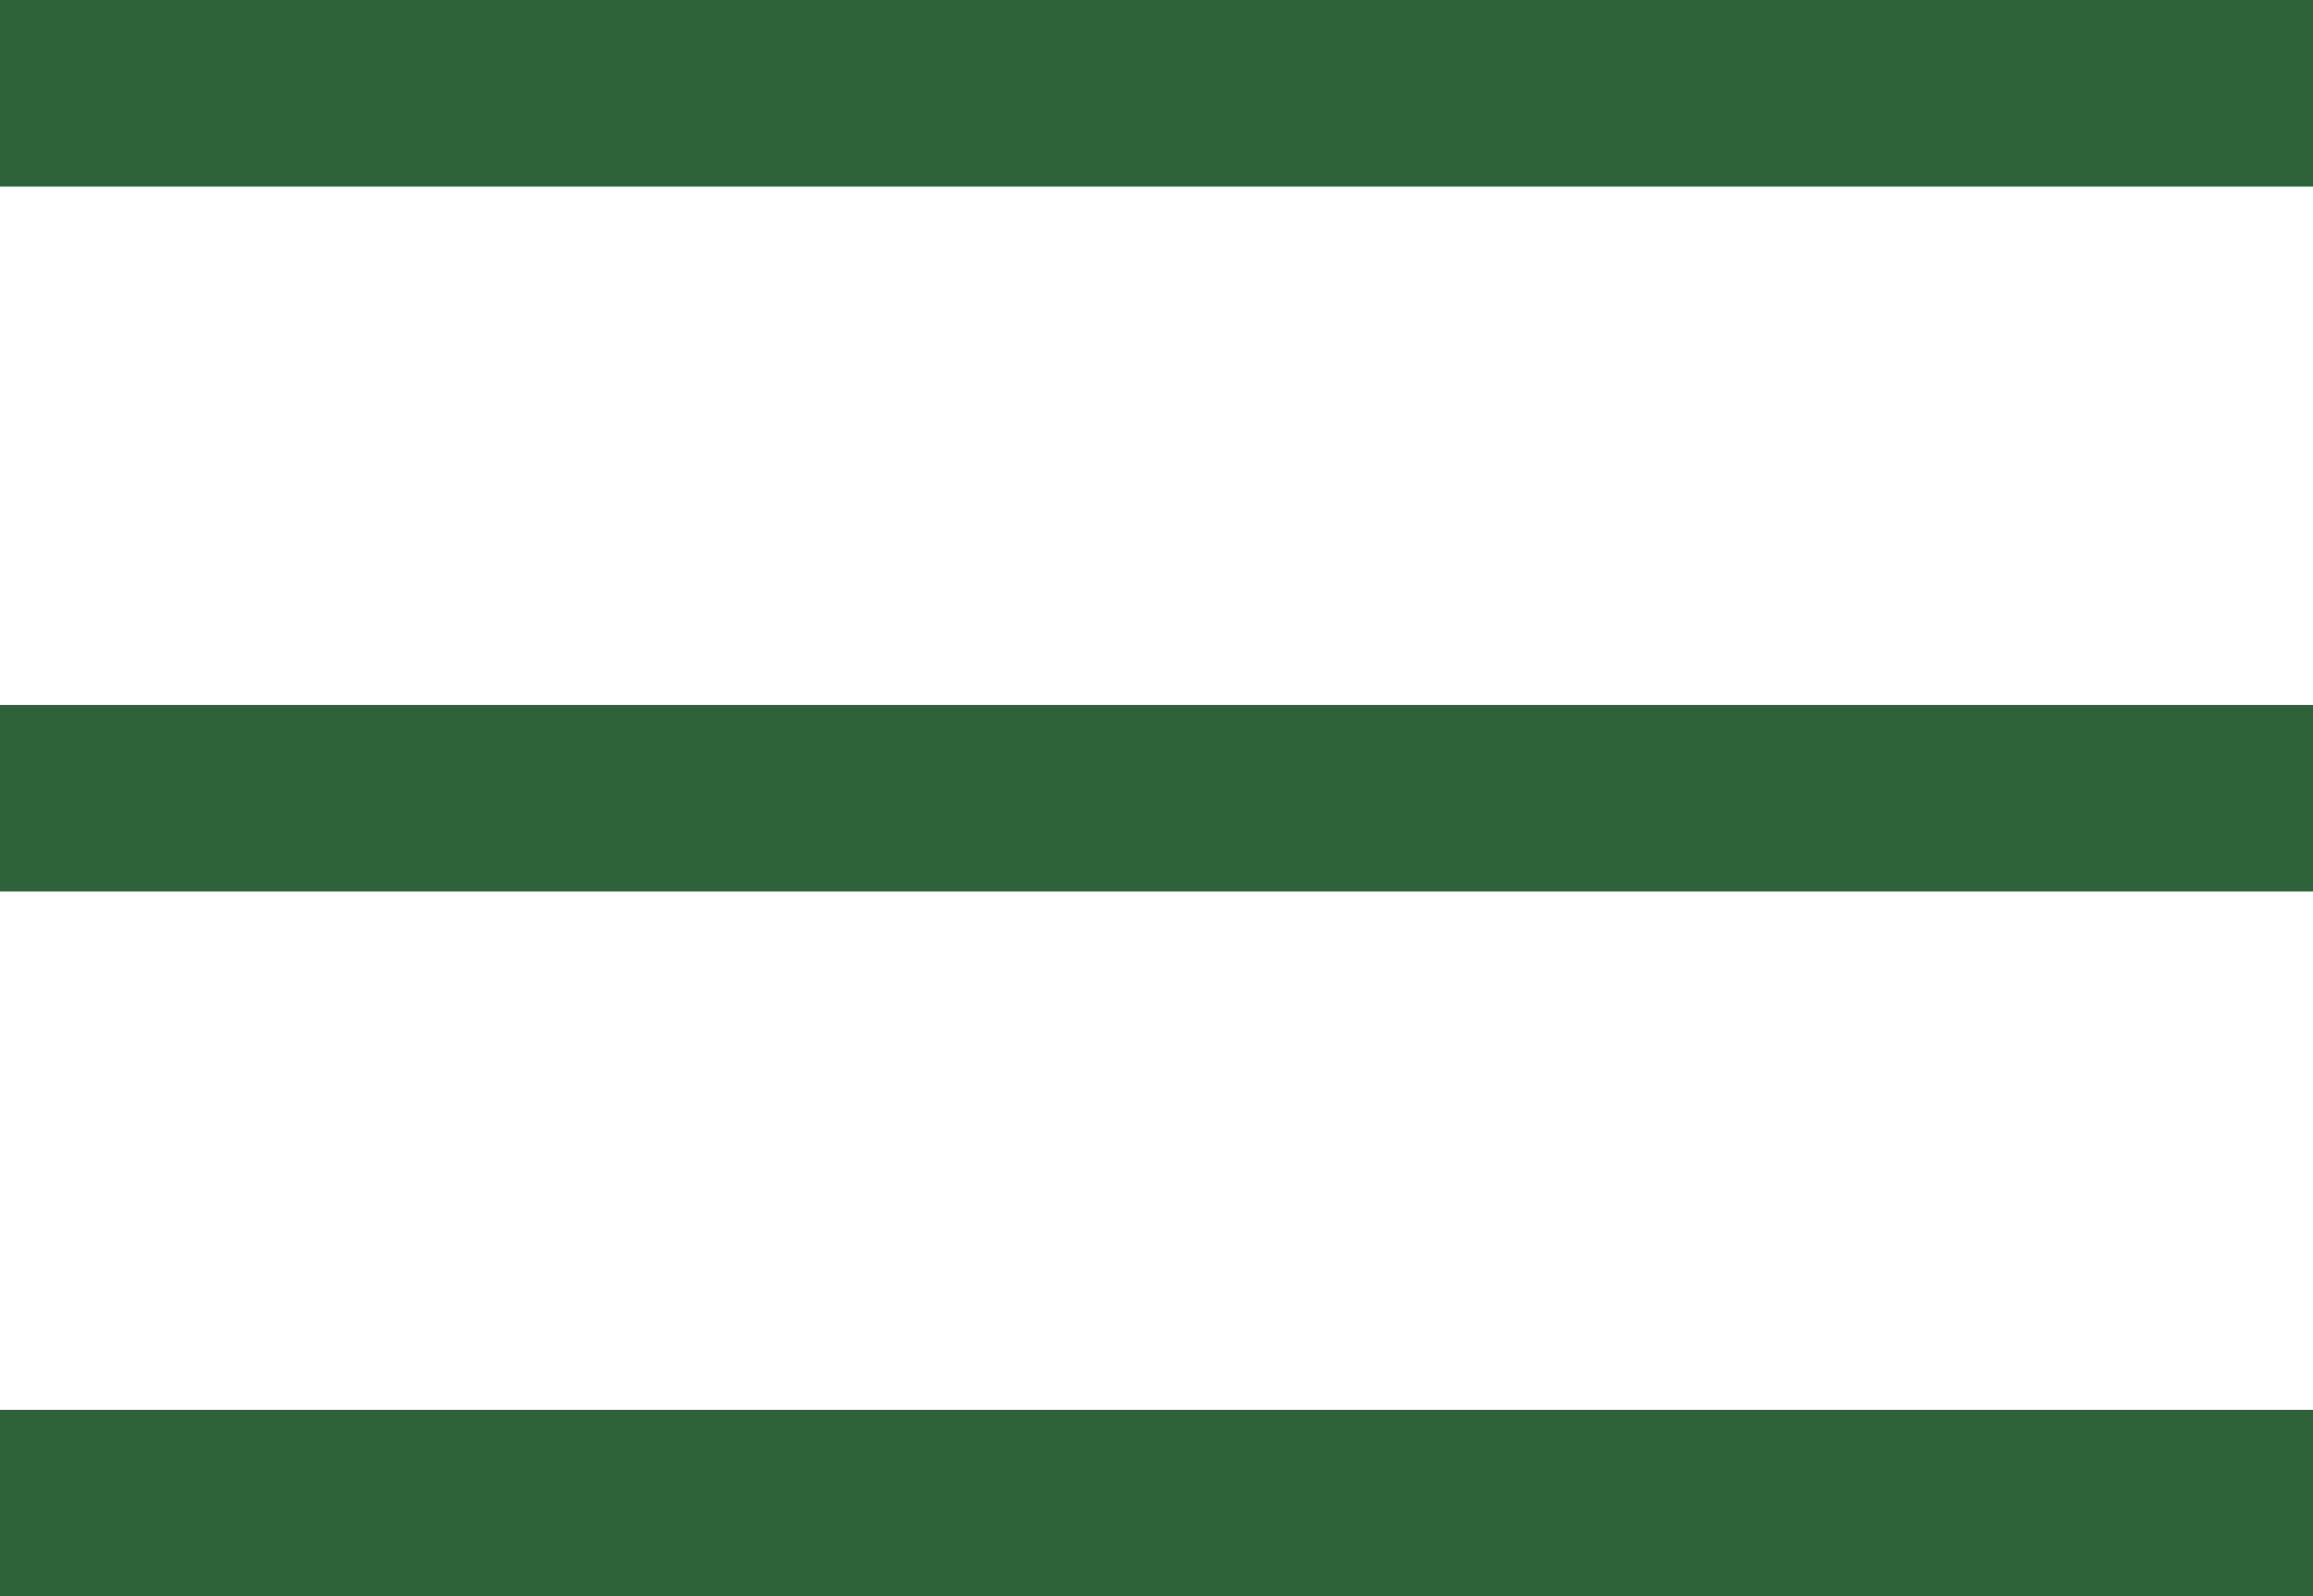 <svg xmlns="http://www.w3.org/2000/svg" width="32.244" height="22.254" viewBox="0 0 32.244 22.254"><g id="Group_4202" data-name="Group 4202" transform="translate(-1249 -35.212)"><path id="Path_467" data-name="Path 467" d="M1249.612,36.181h32.244" transform="translate(-0.612 0.331)" fill="none" stroke="#2e6339" stroke-width="2.6"></path><path id="Path_468" data-name="Path 468" d="M1249.612,36.181h32.244" transform="translate(-0.612 10.158)" fill="none" stroke="#2e6339" stroke-width="2.6"></path><path id="Path_469" data-name="Path 469" d="M1249.612,36.181h32.244" transform="translate(-0.612 19.985)" fill="none" stroke="#2e6339" stroke-width="2.6"></path></g></svg>